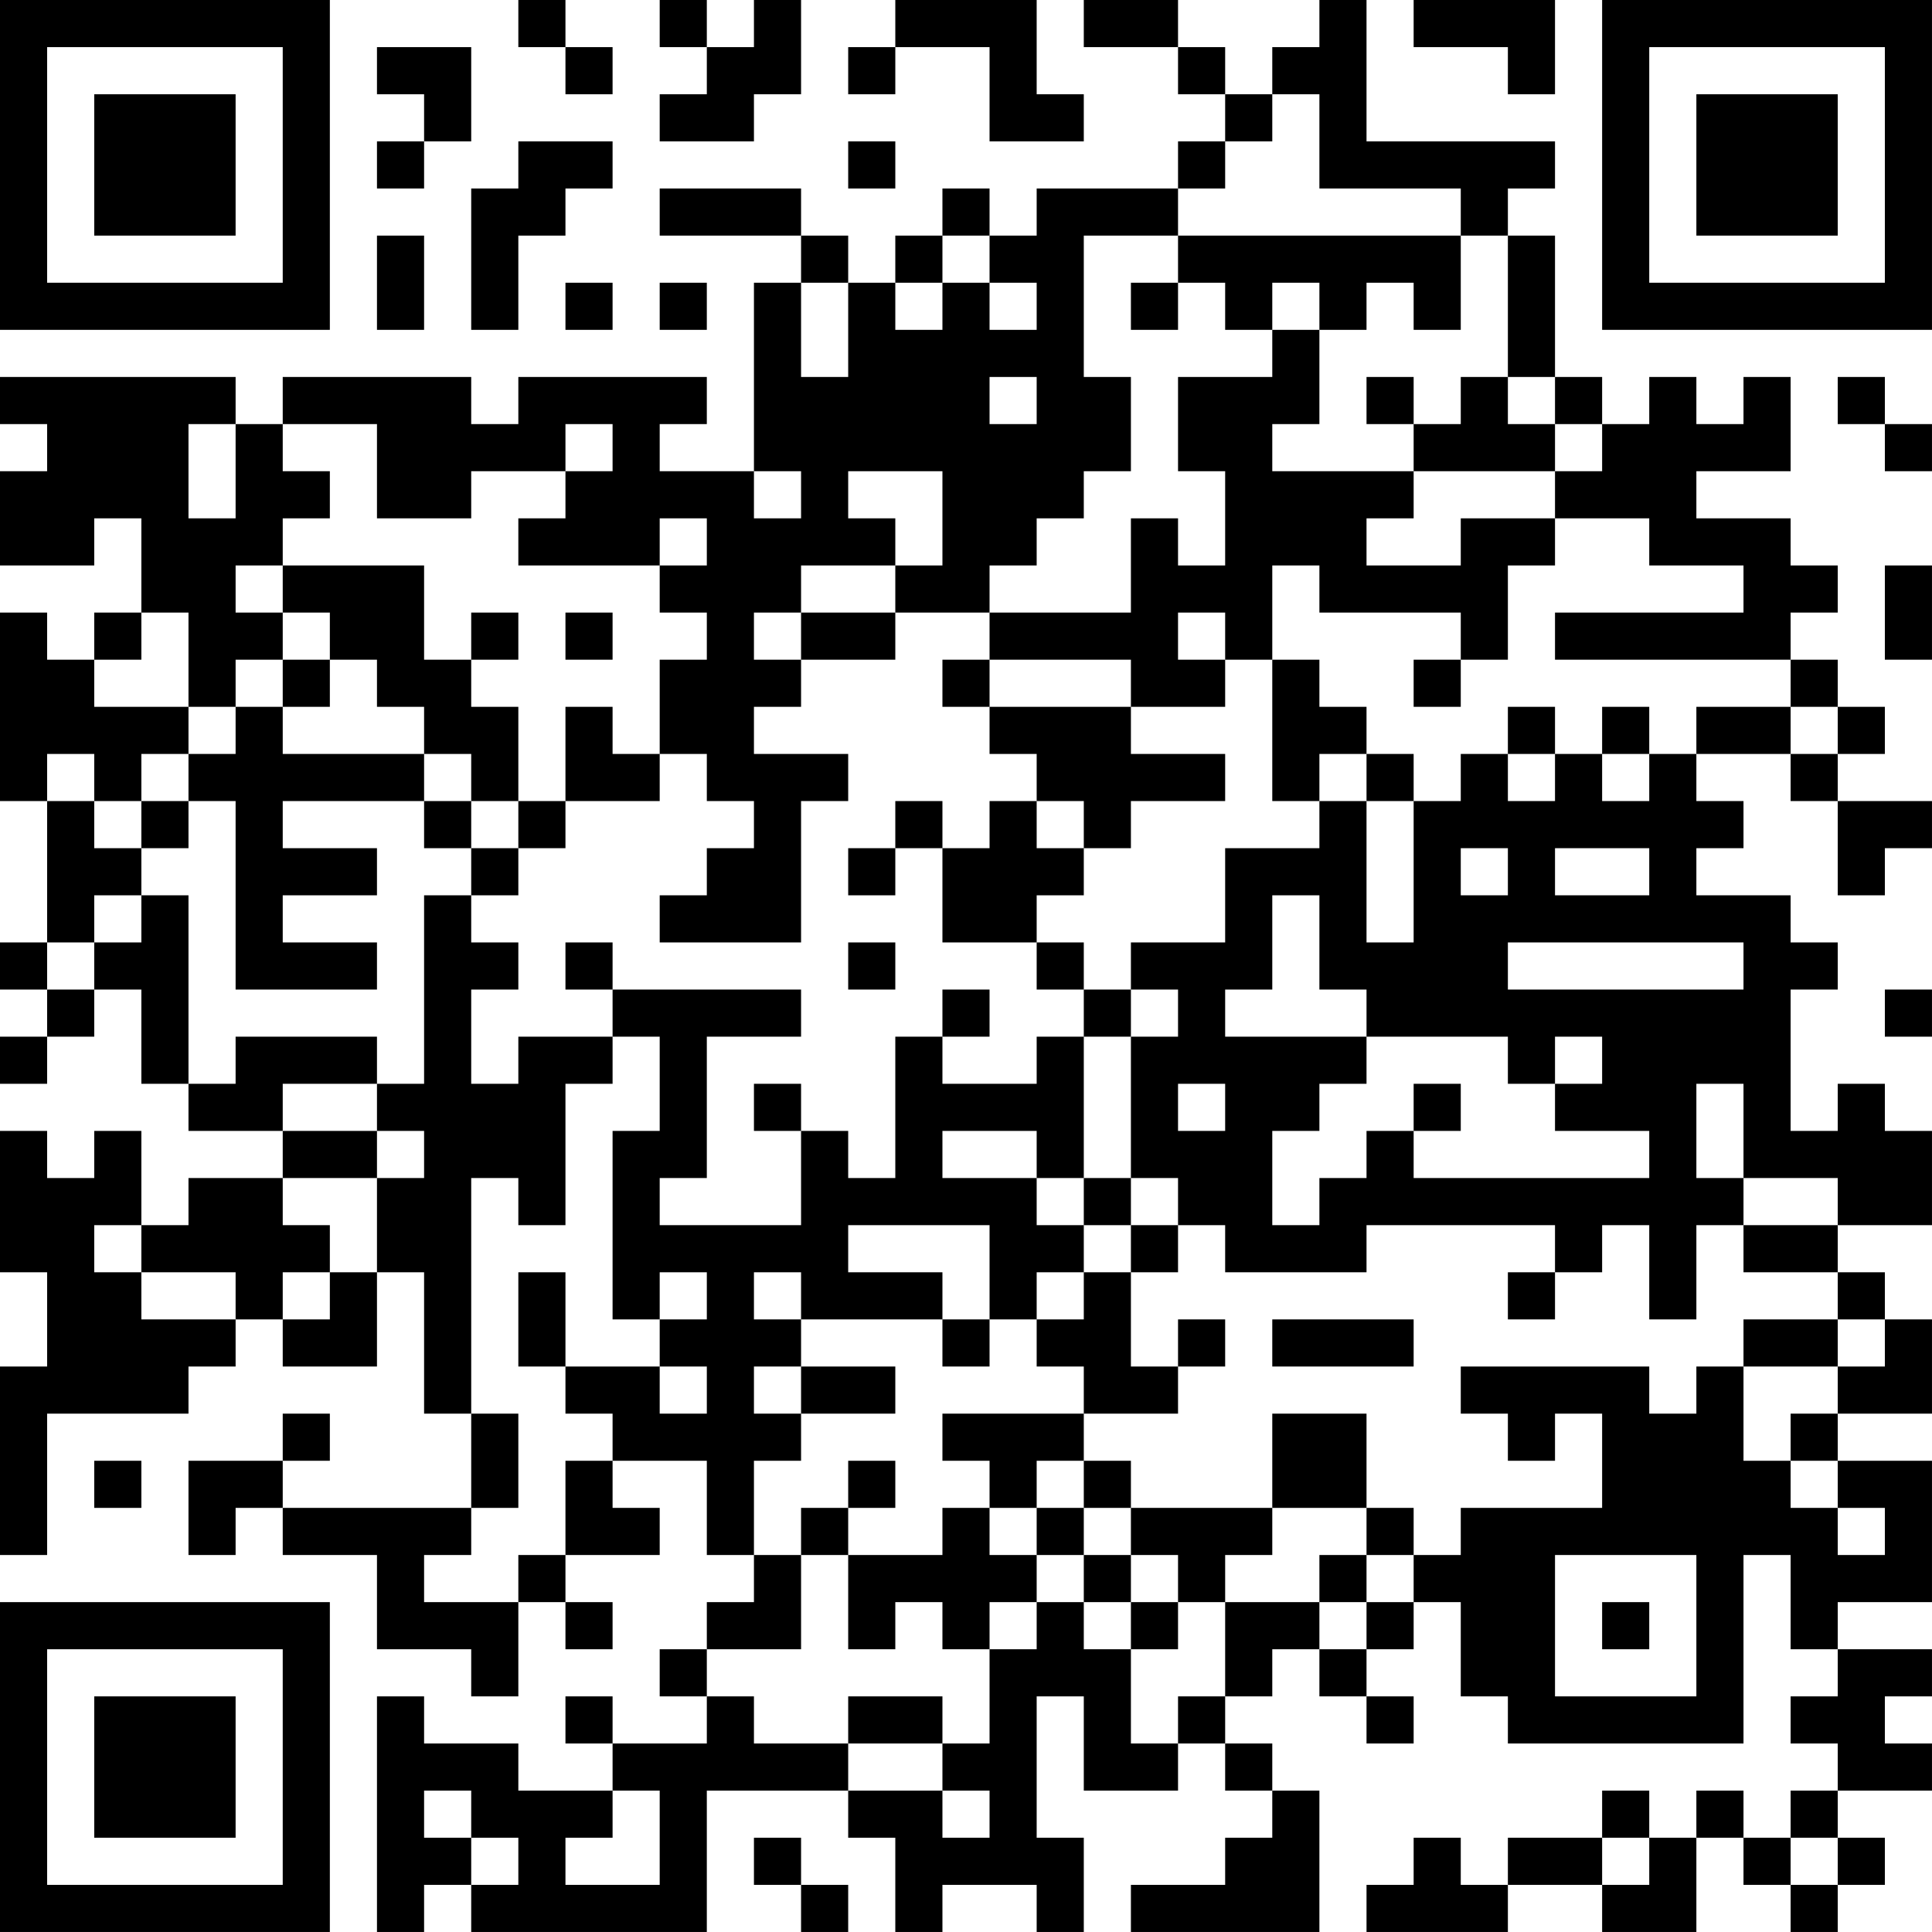 <?xml version="1.0" encoding="UTF-8"?>
<svg xmlns="http://www.w3.org/2000/svg" version="1.1" width="400" height="400" viewBox="0 0 400 400"><rect x="0" y="0" width="400" height="400" fill="#ffffff"/><g transform="scale(9.756)"><g transform="translate(0,0)"><path fill-rule="evenodd" d="M11 0L11 1L12 1L12 2L13 2L13 1L12 1L12 0ZM14 0L14 1L15 1L15 2L14 2L14 3L16 3L16 2L17 2L17 0L16 0L16 1L15 1L15 0ZM19 0L19 1L18 1L18 2L19 2L19 1L21 1L21 3L23 3L23 2L22 2L22 0ZM23 0L23 1L25 1L25 2L26 2L26 3L25 3L25 4L22 4L22 5L21 5L21 4L20 4L20 5L19 5L19 6L18 6L18 5L17 5L17 4L14 4L14 5L17 5L17 6L16 6L16 10L14 10L14 9L15 9L15 8L11 8L11 9L10 9L10 8L6 8L6 9L5 9L5 8L0 8L0 9L1 9L1 10L0 10L0 12L2 12L2 11L3 11L3 13L2 13L2 14L1 14L1 13L0 13L0 17L1 17L1 20L0 20L0 21L1 21L1 22L0 22L0 23L1 23L1 22L2 22L2 21L3 21L3 23L4 23L4 24L6 24L6 25L4 25L4 26L3 26L3 24L2 24L2 25L1 25L1 24L0 24L0 27L1 27L1 29L0 29L0 33L1 33L1 30L4 30L4 29L5 29L5 28L6 28L6 29L8 29L8 27L9 27L9 30L10 30L10 32L6 32L6 31L7 31L7 30L6 30L6 31L4 31L4 33L5 33L5 32L6 32L6 33L8 33L8 35L10 35L10 36L11 36L11 34L12 34L12 35L13 35L13 34L12 34L12 33L14 33L14 32L13 32L13 31L15 31L15 33L16 33L16 34L15 34L15 35L14 35L14 36L15 36L15 37L13 37L13 36L12 36L12 37L13 37L13 38L11 38L11 37L9 37L9 36L8 36L8 41L9 41L9 40L10 40L10 41L15 41L15 38L18 38L18 39L19 39L19 41L20 41L20 40L22 40L22 41L23 41L23 39L22 39L22 36L23 36L23 38L25 38L25 37L26 37L26 38L27 38L27 39L26 39L26 40L24 40L24 41L28 41L28 38L27 38L27 37L26 37L26 36L27 36L27 35L28 35L28 36L29 36L29 37L30 37L30 36L29 36L29 35L30 35L30 34L31 34L31 36L32 36L32 37L37 37L37 33L38 33L38 35L39 35L39 36L38 36L38 37L39 37L39 38L38 38L38 39L37 39L37 38L36 38L36 39L35 39L35 38L34 38L34 39L32 39L32 40L31 40L31 39L30 39L30 40L29 40L29 41L32 41L32 40L34 40L34 41L36 41L36 39L37 39L37 40L38 40L38 41L39 41L39 40L40 40L40 39L39 39L39 38L41 38L41 37L40 37L40 36L41 36L41 35L39 35L39 34L41 34L41 31L39 31L39 30L41 30L41 28L40 28L40 27L39 27L39 26L41 26L41 24L40 24L40 23L39 23L39 24L38 24L38 21L39 21L39 20L38 20L38 19L36 19L36 18L37 18L37 17L36 17L36 16L38 16L38 17L39 17L39 19L40 19L40 18L41 18L41 17L39 17L39 16L40 16L40 15L39 15L39 14L38 14L38 13L39 13L39 12L38 12L38 11L36 11L36 10L38 10L38 8L37 8L37 9L36 9L36 8L35 8L35 9L34 9L34 8L33 8L33 5L32 5L32 4L33 4L33 3L29 3L29 0L28 0L28 1L27 1L27 2L26 2L26 1L25 1L25 0ZM30 0L30 1L32 1L32 2L33 2L33 0ZM8 1L8 2L9 2L9 3L8 3L8 4L9 4L9 3L10 3L10 1ZM27 2L27 3L26 3L26 4L25 4L25 5L23 5L23 8L24 8L24 10L23 10L23 11L22 11L22 12L21 12L21 13L19 13L19 12L20 12L20 10L18 10L18 11L19 11L19 12L17 12L17 13L16 13L16 14L17 14L17 15L16 15L16 16L18 16L18 17L17 17L17 20L14 20L14 19L15 19L15 18L16 18L16 17L15 17L15 16L14 16L14 14L15 14L15 13L14 13L14 12L15 12L15 11L14 11L14 12L11 12L11 11L12 11L12 10L13 10L13 9L12 9L12 10L10 10L10 11L8 11L8 9L6 9L6 10L7 10L7 11L6 11L6 12L5 12L5 13L6 13L6 14L5 14L5 15L4 15L4 13L3 13L3 14L2 14L2 15L4 15L4 16L3 16L3 17L2 17L2 16L1 16L1 17L2 17L2 18L3 18L3 19L2 19L2 20L1 20L1 21L2 21L2 20L3 20L3 19L4 19L4 23L5 23L5 22L8 22L8 23L6 23L6 24L8 24L8 25L6 25L6 26L7 26L7 27L6 27L6 28L7 28L7 27L8 27L8 25L9 25L9 24L8 24L8 23L9 23L9 19L10 19L10 20L11 20L11 21L10 21L10 23L11 23L11 22L13 22L13 23L12 23L12 26L11 26L11 25L10 25L10 30L11 30L11 32L10 32L10 33L9 33L9 34L11 34L11 33L12 33L12 31L13 31L13 30L12 30L12 29L14 29L14 30L15 30L15 29L14 29L14 28L15 28L15 27L14 27L14 28L13 28L13 24L14 24L14 22L13 22L13 21L17 21L17 22L15 22L15 25L14 25L14 26L17 26L17 24L18 24L18 25L19 25L19 22L20 22L20 23L22 23L22 22L23 22L23 25L22 25L22 24L20 24L20 25L22 25L22 26L23 26L23 27L22 27L22 28L21 28L21 26L18 26L18 27L20 27L20 28L17 28L17 27L16 27L16 28L17 28L17 29L16 29L16 30L17 30L17 31L16 31L16 33L17 33L17 35L15 35L15 36L16 36L16 37L18 37L18 38L20 38L20 39L21 39L21 38L20 38L20 37L21 37L21 35L22 35L22 34L23 34L23 35L24 35L24 37L25 37L25 36L26 36L26 34L28 34L28 35L29 35L29 34L30 34L30 33L31 33L31 32L34 32L34 30L33 30L33 31L32 31L32 30L31 30L31 29L35 29L35 30L36 30L36 29L37 29L37 31L38 31L38 32L39 32L39 33L40 33L40 32L39 32L39 31L38 31L38 30L39 30L39 29L40 29L40 28L39 28L39 27L37 27L37 26L39 26L39 25L37 25L37 23L36 23L36 25L37 25L37 26L36 26L36 28L35 28L35 26L34 26L34 27L33 27L33 26L29 26L29 27L26 27L26 26L25 26L25 25L24 25L24 22L25 22L25 21L24 21L24 20L26 20L26 18L28 18L28 17L29 17L29 20L30 20L30 17L31 17L31 16L32 16L32 17L33 17L33 16L34 16L34 17L35 17L35 16L36 16L36 15L38 15L38 16L39 16L39 15L38 15L38 14L33 14L33 13L37 13L37 12L35 12L35 11L33 11L33 10L34 10L34 9L33 9L33 8L32 8L32 5L31 5L31 4L28 4L28 2ZM11 3L11 4L10 4L10 7L11 7L11 5L12 5L12 4L13 4L13 3ZM18 3L18 4L19 4L19 3ZM8 5L8 7L9 7L9 5ZM20 5L20 6L19 6L19 7L20 7L20 6L21 6L21 7L22 7L22 6L21 6L21 5ZM25 5L25 6L24 6L24 7L25 7L25 6L26 6L26 7L27 7L27 8L25 8L25 10L26 10L26 12L25 12L25 11L24 11L24 13L21 13L21 14L20 14L20 15L21 15L21 16L22 16L22 17L21 17L21 18L20 18L20 17L19 17L19 18L18 18L18 19L19 19L19 18L20 18L20 20L22 20L22 21L23 21L23 22L24 22L24 21L23 21L23 20L22 20L22 19L23 19L23 18L24 18L24 17L26 17L26 16L24 16L24 15L26 15L26 14L27 14L27 17L28 17L28 16L29 16L29 17L30 17L30 16L29 16L29 15L28 15L28 14L27 14L27 12L28 12L28 13L31 13L31 14L30 14L30 15L31 15L31 14L32 14L32 12L33 12L33 11L31 11L31 12L29 12L29 11L30 11L30 10L33 10L33 9L32 9L32 8L31 8L31 9L30 9L30 8L29 8L29 9L30 9L30 10L27 10L27 9L28 9L28 7L29 7L29 6L30 6L30 7L31 7L31 5ZM12 6L12 7L13 7L13 6ZM14 6L14 7L15 7L15 6ZM17 6L17 8L18 8L18 6ZM27 6L27 7L28 7L28 6ZM21 8L21 9L22 9L22 8ZM39 8L39 9L40 9L40 10L41 10L41 9L40 9L40 8ZM4 9L4 11L5 11L5 9ZM16 10L16 11L17 11L17 10ZM6 12L6 13L7 13L7 14L6 14L6 15L5 15L5 16L4 16L4 17L3 17L3 18L4 18L4 17L5 17L5 21L8 21L8 20L6 20L6 19L8 19L8 18L6 18L6 17L9 17L9 18L10 18L10 19L11 19L11 18L12 18L12 17L14 17L14 16L13 16L13 15L12 15L12 17L11 17L11 15L10 15L10 14L11 14L11 13L10 13L10 14L9 14L9 12ZM40 12L40 14L41 14L41 12ZM12 13L12 14L13 14L13 13ZM17 13L17 14L19 14L19 13ZM25 13L25 14L26 14L26 13ZM7 14L7 15L6 15L6 16L9 16L9 17L10 17L10 18L11 18L11 17L10 17L10 16L9 16L9 15L8 15L8 14ZM21 14L21 15L24 15L24 14ZM32 15L32 16L33 16L33 15ZM34 15L34 16L35 16L35 15ZM22 17L22 18L23 18L23 17ZM31 18L31 19L32 19L32 18ZM33 18L33 19L35 19L35 18ZM27 19L27 21L26 21L26 22L29 22L29 23L28 23L28 24L27 24L27 26L28 26L28 25L29 25L29 24L30 24L30 25L35 25L35 24L33 24L33 23L34 23L34 22L33 22L33 23L32 23L32 22L29 22L29 21L28 21L28 19ZM12 20L12 21L13 21L13 20ZM18 20L18 21L19 21L19 20ZM32 20L32 21L37 21L37 20ZM20 21L20 22L21 22L21 21ZM40 21L40 22L41 22L41 21ZM16 23L16 24L17 24L17 23ZM25 23L25 24L26 24L26 23ZM30 23L30 24L31 24L31 23ZM23 25L23 26L24 26L24 27L23 27L23 28L22 28L22 29L23 29L23 30L20 30L20 31L21 31L21 32L20 32L20 33L18 33L18 32L19 32L19 31L18 31L18 32L17 32L17 33L18 33L18 35L19 35L19 34L20 34L20 35L21 35L21 34L22 34L22 33L23 33L23 34L24 34L24 35L25 35L25 34L26 34L26 33L27 33L27 32L29 32L29 33L28 33L28 34L29 34L29 33L30 33L30 32L29 32L29 30L27 30L27 32L24 32L24 31L23 31L23 30L25 30L25 29L26 29L26 28L25 28L25 29L24 29L24 27L25 27L25 26L24 26L24 25ZM2 26L2 27L3 27L3 28L5 28L5 27L3 27L3 26ZM11 27L11 29L12 29L12 27ZM32 27L32 28L33 28L33 27ZM20 28L20 29L21 29L21 28ZM27 28L27 29L30 29L30 28ZM37 28L37 29L39 29L39 28ZM17 29L17 30L19 30L19 29ZM2 31L2 32L3 32L3 31ZM22 31L22 32L21 32L21 33L22 33L22 32L23 32L23 33L24 33L24 34L25 34L25 33L24 33L24 32L23 32L23 31ZM33 33L33 36L36 36L36 33ZM34 34L34 35L35 35L35 34ZM18 36L18 37L20 37L20 36ZM9 38L9 39L10 39L10 40L11 40L11 39L10 39L10 38ZM13 38L13 39L12 39L12 40L14 40L14 38ZM16 39L16 40L17 40L17 41L18 41L18 40L17 40L17 39ZM34 39L34 40L35 40L35 39ZM38 39L38 40L39 40L39 39ZM0 0L0 7L7 7L7 0ZM1 1L1 6L6 6L6 1ZM2 2L2 5L5 5L5 2ZM34 0L34 7L41 7L41 0ZM35 1L35 6L40 6L40 1ZM36 2L36 5L39 5L39 2ZM0 34L0 41L7 41L7 34ZM1 35L1 40L6 40L6 35ZM2 36L2 39L5 39L5 36Z" fill="#000000"/></g></g></svg>
